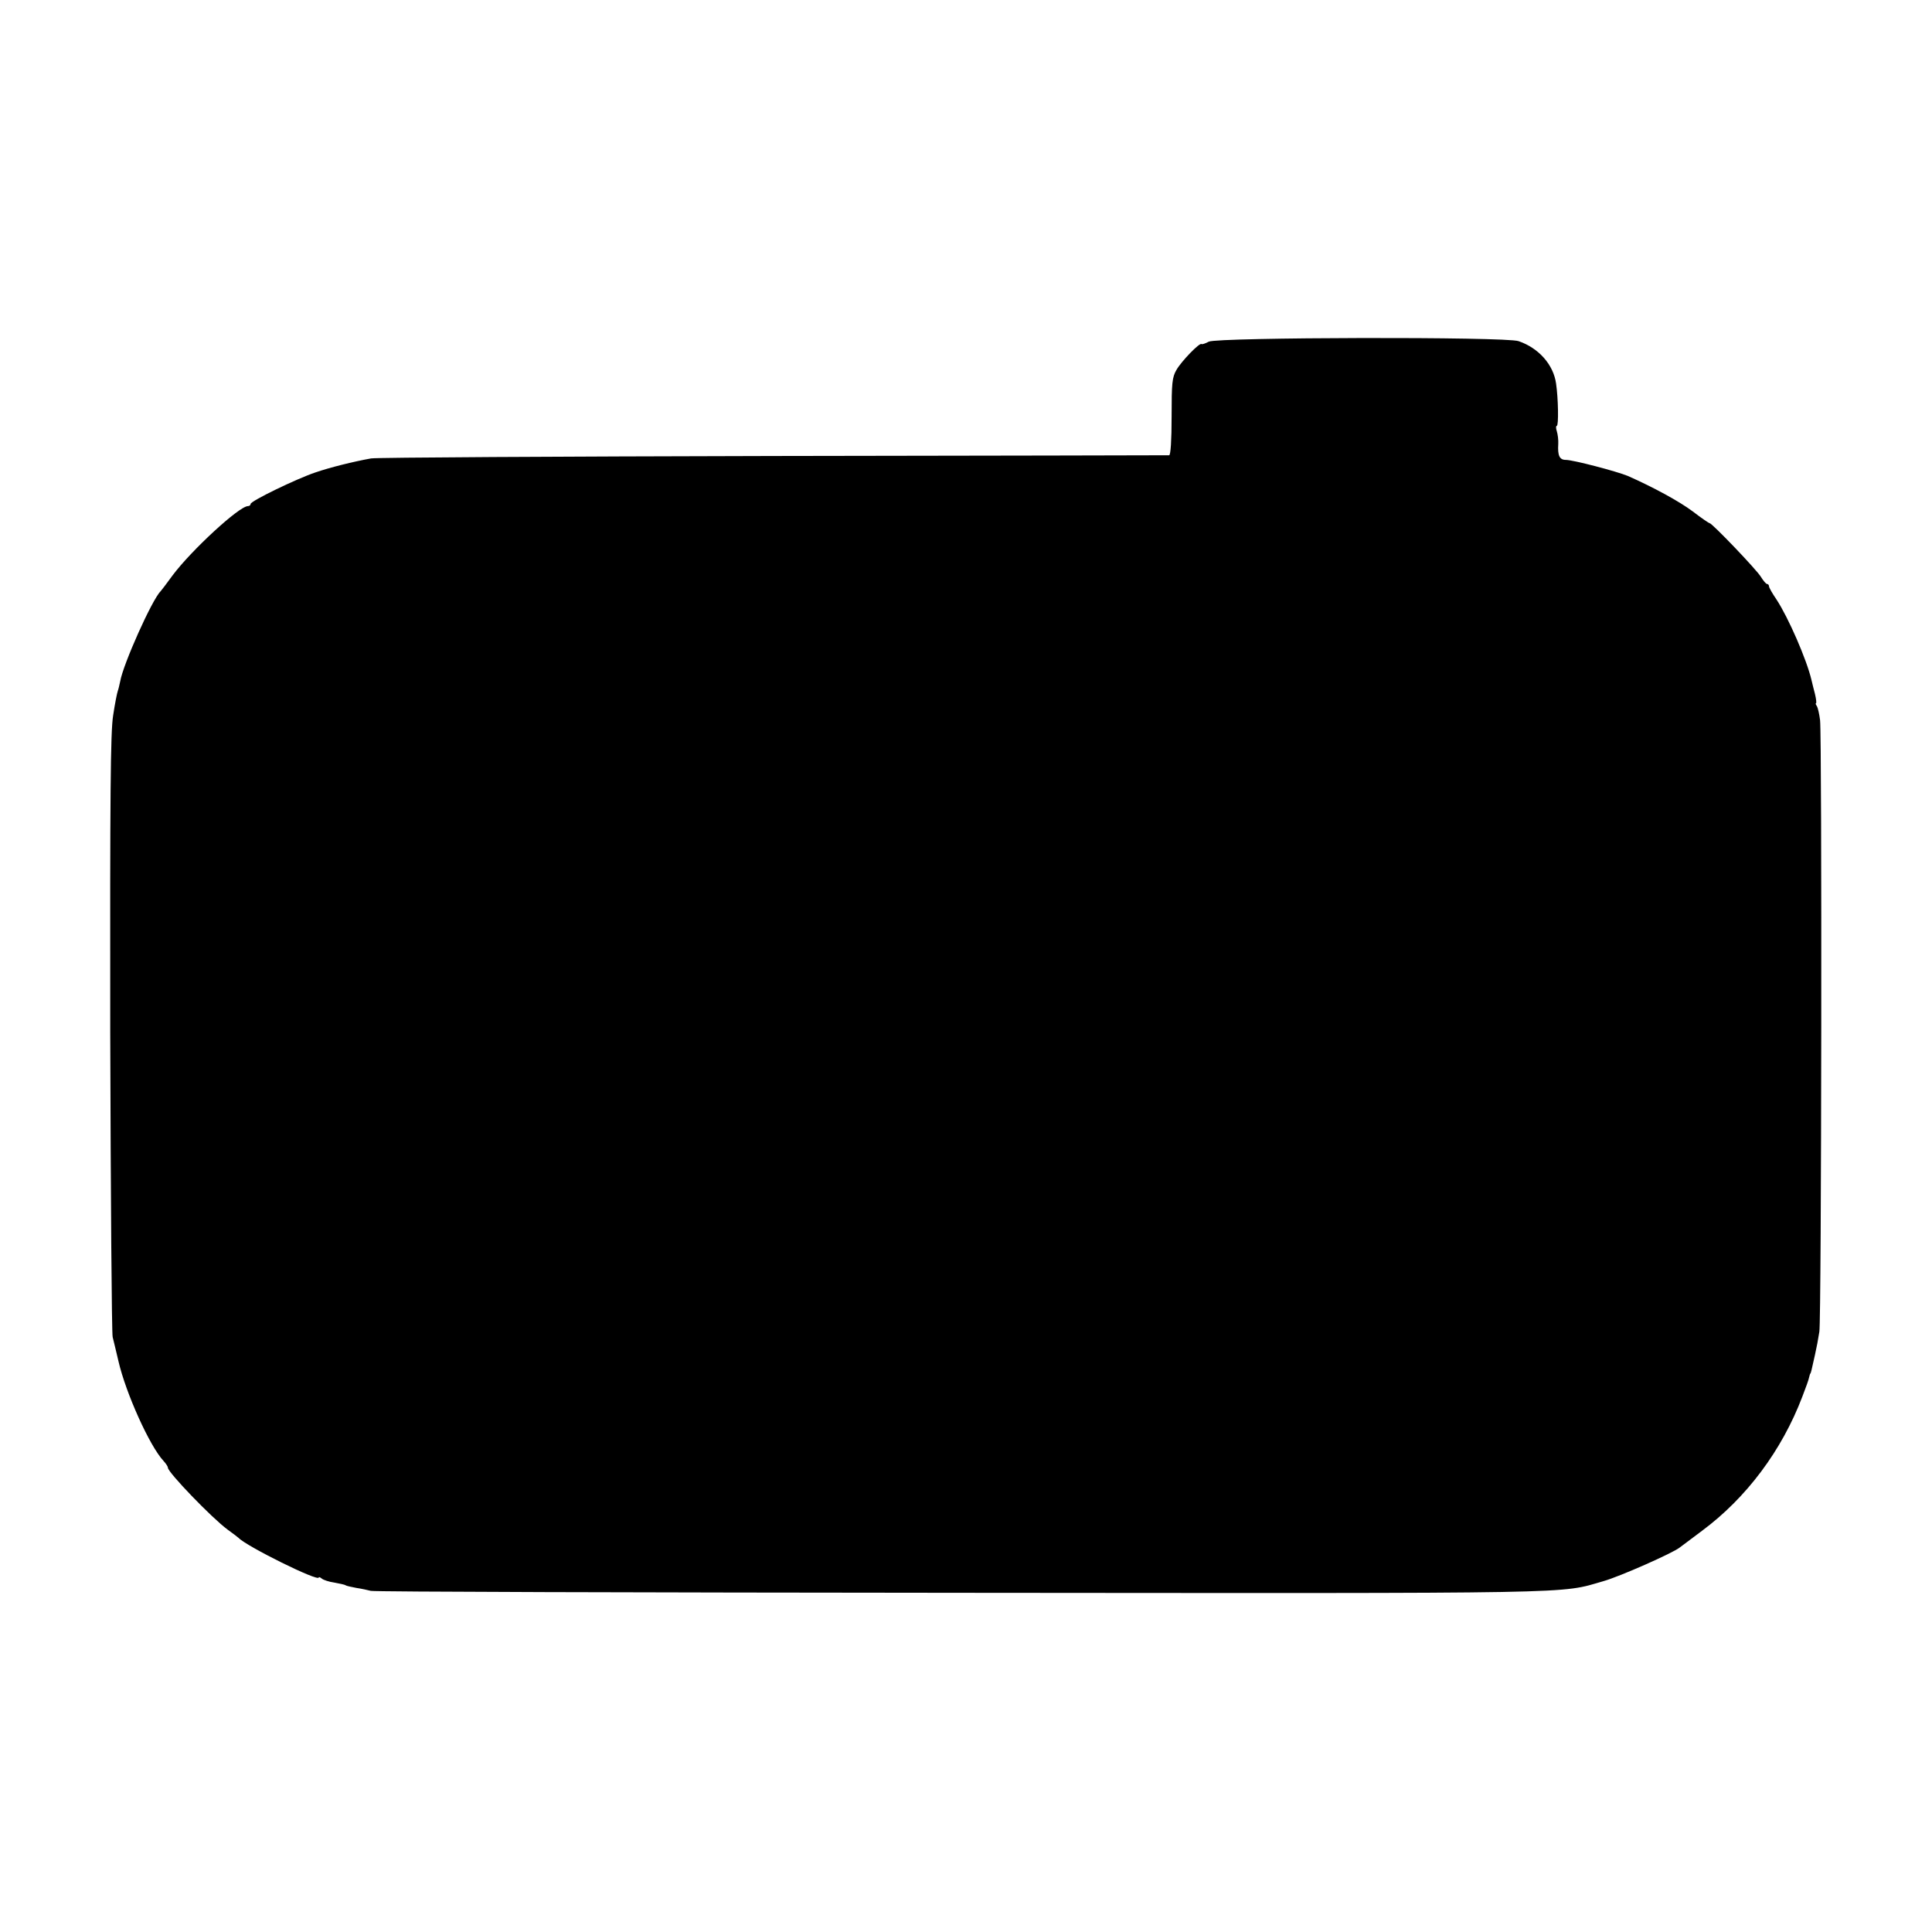 <?xml version="1.0" standalone="no"?>
<!DOCTYPE svg PUBLIC "-//W3C//DTD SVG 20010904//EN"
 "http://www.w3.org/TR/2001/REC-SVG-20010904/DTD/svg10.dtd">
<svg version="1.0" xmlns="http://www.w3.org/2000/svg"
 width="794pt" height="794pt" viewBox="0 0 794 794"
 preserveAspectRatio="xMidYMid meet">
<g transform="translate(0,794) scale(0.1,-0.1)"
fill="#000000" stroke="none">
<path d="M4968 6536 c-15 -8 -28 -12 -30 -10 -8 7 -83 -71 -103 -106 -18 -31
-20 -54 -20 -192 0 -98 -4 -158 -10 -159 -5 0 -737 -2 -1625 -3 -888 -2 -1633
-6 -1655 -10 -73 -13 -169 -37 -230 -58 -77 -26 -265 -117 -265 -129 0 -5 -5
-9 -11 -9 -36 0 -233 -182 -310 -285 -24 -33 -46 -62 -49 -65 -35 -34 -154
-300 -166 -370 -3 -14 -7 -32 -10 -40 -3 -8 -12 -53 -19 -100 -11 -68 -13
-323 -12 -1305 2 -671 6 -1233 10 -1250 4 -16 15 -61 24 -100 30 -130 128
-348 185 -409 10 -11 18 -23 18 -28 0 -19 180 -206 245 -254 22 -16 42 -31 45
-34 33 -35 330 -182 330 -163 0 3 6 1 13 -5 6 -5 29 -13 51 -16 21 -4 42 -8
46 -11 4 -3 25 -7 45 -11 21 -3 47 -9 59 -12 11 -4 1103 -7 2426 -8 2586 -2
2456 -5 2640 48 67 19 284 115 313 138 7 5 48 36 92 69 182 135 328 330 412
551 14 36 27 72 28 80 2 8 4 15 5 15 1 0 3 7 5 15 2 8 8 36 14 62 6 26 14 68
18 95 9 53 11 2442 3 2513 -3 25 -9 51 -13 58 -5 6 -6 12 -4 12 3 0 1 17 -4
38 -5 20 -12 46 -14 56 -20 86 -96 259 -144 332 -17 25 -31 49 -31 55 0 5 -4
9 -8 9 -4 0 -15 13 -25 29 -17 29 -201 221 -211 221 -3 0 -34 21 -69 48 -56
42 -163 100 -267 146 -46 19 -225 66 -255 66 -26 0 -34 18 -31 65 1 17 -2 40
-6 53 -4 12 -4 22 0 22 8 0 6 113 -3 174 -11 78 -72 146 -154 174 -53 19
-1237 16 -1273 -2z"/>
</g>
</svg>
